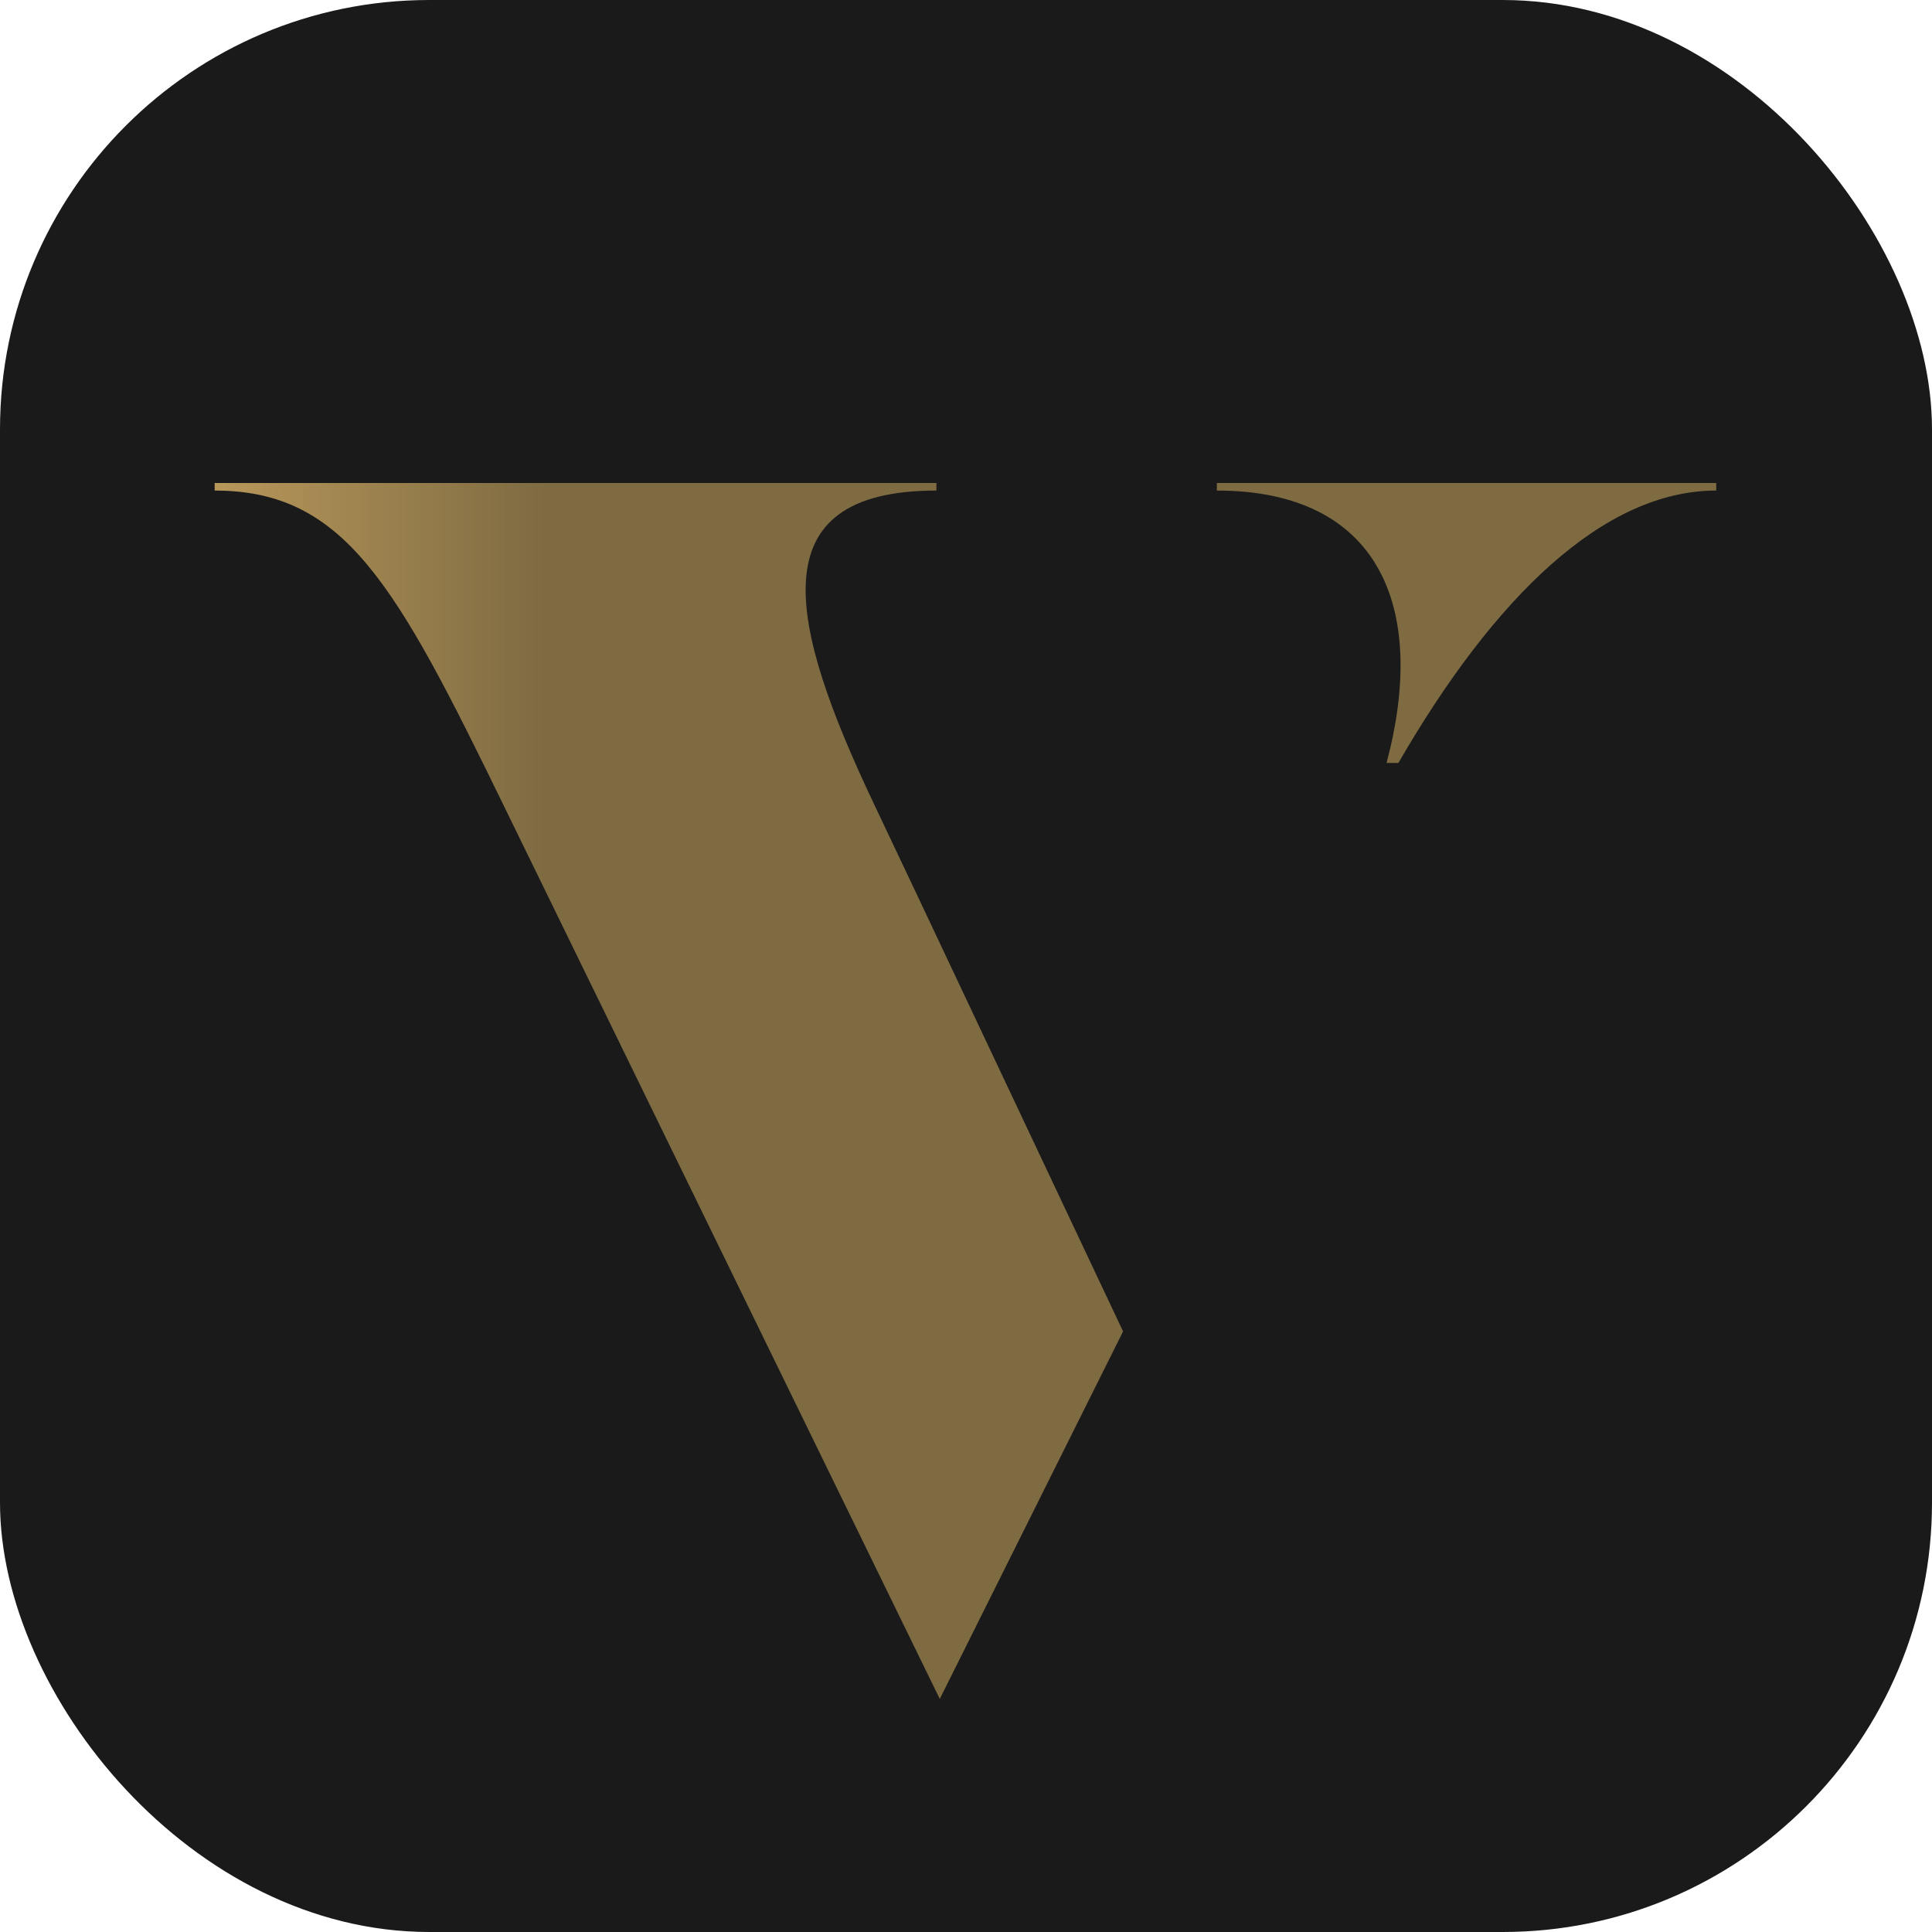 <?xml version="1.0" encoding="UTF-8"?>
<svg id="Layer_1" data-name="Layer 1" xmlns="http://www.w3.org/2000/svg" xmlns:xlink="http://www.w3.org/1999/xlink" viewBox="0 0 180 180">
  <defs>
    <style>
      .cls-1 {
        fill: url(#linear-gradient);
      }

      .cls-1, .cls-2 {
        stroke-width: 0px;
      }

      .cls-2 {
        fill: #e9e6e0;
      }
    </style>
    <linearGradient id="linear-gradient" x1="0" y1="90" x2="140" y2="90" gradientUnits="userSpaceOnUse">
      <stop offset="0" stop-color="#b8975a"/>
      <stop offset="1" stop-color="#7e6b42"/>
    </linearGradient>
  </defs>
  <rect width="180" height="180" rx="40" fill="#1a1a1a"/>
  <g transform="translate(20, 45) scale(0.22)">
    <path class="cls-1" d="m496.28,118.57h5.01C541.98,48.14,588.35,3.2,635.89,3.2V0h-211.47v3.2c68.4,0,89.52,49.01,71.86,115.37Zm-373.87,18.03l184.67,378.34,77.62-155.65-86.88-184.07-18.97-40.05C243.36,60.08,229.58,3.2,305.65,3.2V0H0v3.2c55.07,0,76.79,39.71,122.41,133.4Z"/>
  </g>
</svg>
